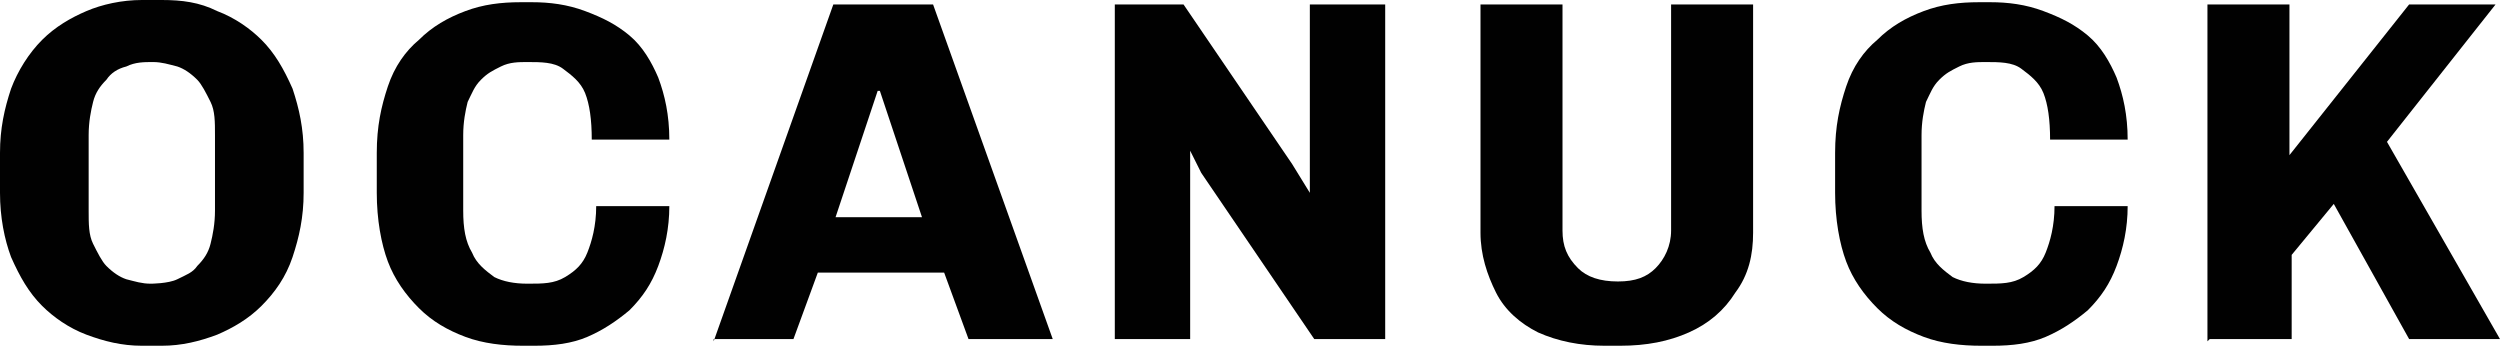 <?xml version="1.0" encoding="UTF-8"?>
<svg id="Layer_2" data-name="Layer 2" xmlns="http://www.w3.org/2000/svg" viewBox="0 0 11.28 1.56">
  <defs>
    <style>
      .cls-1 {
        fill: #010101;
        stroke-width: 0px;
      }
    </style>
  </defs>
  <g id="Layer_1-2" data-name="Layer 1">
    <g>
      <path class="cls-1" d="M.64,1.56c-.09,0-.17-.02-.25-.05-.08-.03-.15-.08-.2-.13-.06-.06-.1-.13-.14-.22-.03-.08-.05-.18-.05-.29v-.18c0-.11.02-.2.05-.29.03-.08.08-.16.14-.22.06-.06.13-.1.2-.13S.55,0,.64,0h.09c.09,0,.17.01.25.05.08.03.15.08.2.13.06.06.1.13.14.22.03.09.05.18.05.29v.18c0,.11-.02.2-.05.29-.03.09-.08.16-.14.22-.06.06-.13.1-.2.13-.08.03-.16.05-.25.05h-.09ZM.68,1.28s.08,0,.12-.02.07-.03.09-.06c.03-.03.05-.06.06-.1.01-.04.02-.09.02-.15v-.34c0-.06,0-.11-.02-.15-.02-.04-.04-.08-.06-.1-.03-.03-.06-.05-.09-.06-.04-.01-.07-.02-.11-.02s-.08,0-.12.02c-.04.01-.07.03-.09.06-.03.03-.05.06-.06.1s-.02.09-.02.15v.34c0,.06,0,.11.02.15s.04.08.06.1c.03.03.06.05.09.06.04.01.07.02.11.02Z"/>
      <path class="cls-1" d="M2.36,1.56c-.09,0-.18-.01-.26-.04s-.15-.07-.21-.13-.11-.13-.14-.21-.05-.19-.05-.31v-.18c0-.12.02-.21.05-.3.03-.09.08-.16.14-.21.06-.06.13-.1.21-.13.08-.03.16-.04.25-.04h.05c.08,0,.16.01.24.04s.14.06.2.11c.06.05.1.12.13.19.03.08.05.17.05.28h-.35c0-.09-.01-.16-.03-.21-.02-.05-.06-.08-.1-.11s-.1-.03-.16-.03c-.04,0-.08,0-.12.02s-.06.03-.09.06-.04.06-.06.1c-.01.04-.02.09-.02.15v.34c0,.08.01.14.04.19.02.05.06.08.1.11.04.02.09.03.15.03.07,0,.12,0,.17-.03s.08-.06.1-.11c.02-.05.04-.12.04-.21h.33c0,.1-.02.19-.05.27-.03.08-.07.14-.13.2-.06.05-.12.09-.19.12-.07.03-.15.04-.24.04h-.05Z"/>
      <path class="cls-1" d="M3.22,1.54L3.76.02h.45l.54,1.51h-.38l-.11-.3h-.57l-.11.3h-.36ZM3.77.98h.39l-.19-.57h-.01l-.19.57Z"/>
      <path class="cls-1" d="M5.03,1.54V.02h.31l.49.72.08.13h0V.02h.34v1.51h-.32l-.51-.75-.05-.1h0v.85h-.34Z"/>
      <path class="cls-1" d="M7.24,1.56c-.11,0-.21-.02-.3-.06-.08-.04-.15-.1-.19-.18-.04-.08-.07-.17-.07-.27V.02h.37v1.02c0,.07.02.12.07.17.04.04.1.06.18.06s.13-.02.17-.06c.04-.04.07-.1.07-.17V.02h.37v1.03c0,.1-.02.19-.08.27-.05.08-.12.14-.21.18-.09.04-.19.06-.31.06h-.07Z"/>
      <path class="cls-1" d="M8.94,1.56c-.09,0-.18-.01-.26-.04s-.15-.07-.21-.13-.11-.13-.14-.21-.05-.19-.05-.31v-.18c0-.12.02-.21.05-.3.03-.09.08-.16.14-.21.06-.06.13-.1.21-.13.08-.03.16-.04.25-.04h.05c.08,0,.16.01.24.04s.14.06.2.11c.06.05.1.12.13.19.03.08.05.17.05.28h-.35c0-.09-.01-.16-.03-.21-.02-.05-.06-.08-.1-.11s-.1-.03-.16-.03c-.04,0-.08,0-.12.02s-.06.03-.09.06-.04.06-.06.1c-.01.04-.02.09-.02.15v.34c0,.08.01.14.04.19.02.05.06.08.1.11.04.02.09.03.15.03.07,0,.12,0,.17-.03s.08-.06.1-.11c.02-.05.04-.12.04-.21h.33c0,.1-.02.19-.05.27-.03.08-.07.14-.13.2-.06.05-.12.09-.19.12-.07.03-.15.04-.24.04h-.05Z"/>
      <path class="cls-1" d="M9.96,1.54V.02h.37v.68L10.87.02h.39l-.49.62.51.89h-.41l-.34-.61-.19.23v.38h-.37Z"/>
    </g>
  </g>
</svg>